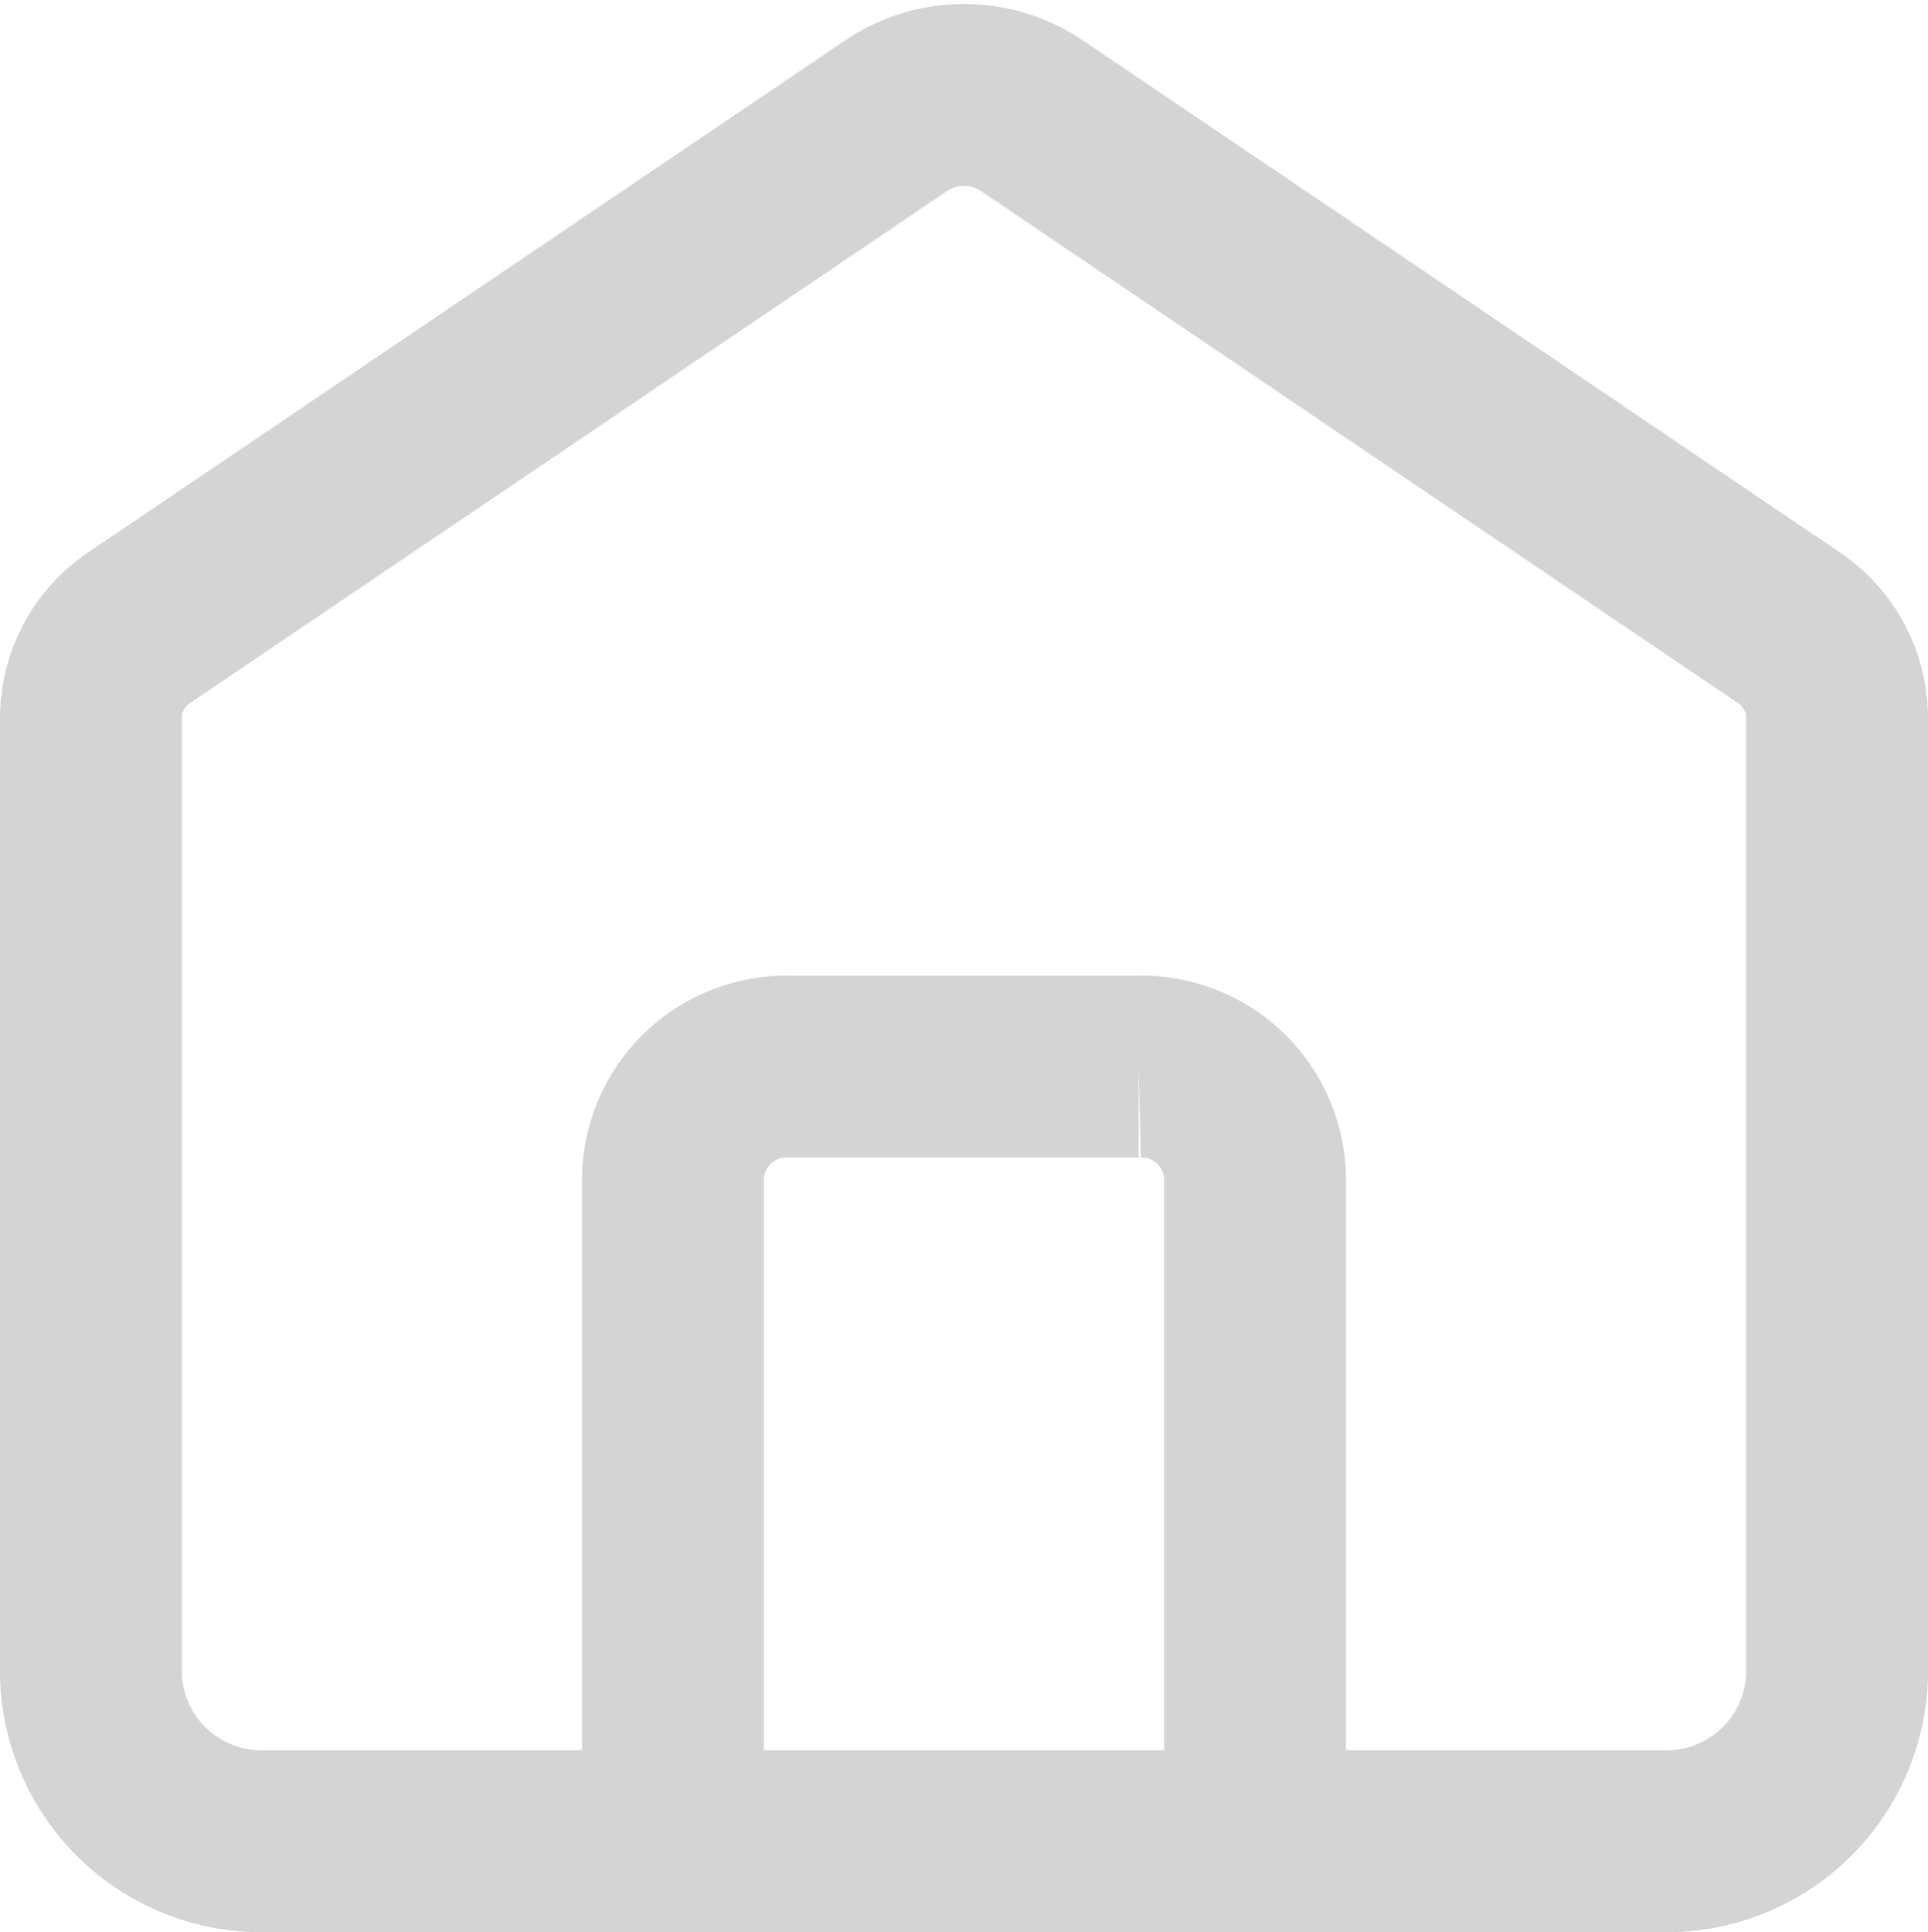 <svg xmlns="http://www.w3.org/2000/svg" width="21.2" height="21.243" viewBox="0 0 21.2 21.243">
  <path id="Icon_g" d="M7.8,20.6V13.3a1.25,1.25,0,0,1,1.28-1.217h3.84A1.25,1.25,0,0,1,14.2,13.3v7.3M10.258,1.625,1.938,7.252a1.2,1.2,0,0,0-.538.992v10.53A1.875,1.875,0,0,0,3.32,20.6H18.68a1.875,1.875,0,0,0,1.92-1.826V8.244a1.2,1.2,0,0,0-.538-.992l-8.32-5.627A1.334,1.334,0,0,0,10.258,1.625Z" transform="translate(-0.4 -0.356)" fill="none" stroke="#d4d4d4" stroke-linecap="round" stroke-width="2"/>
</svg>
